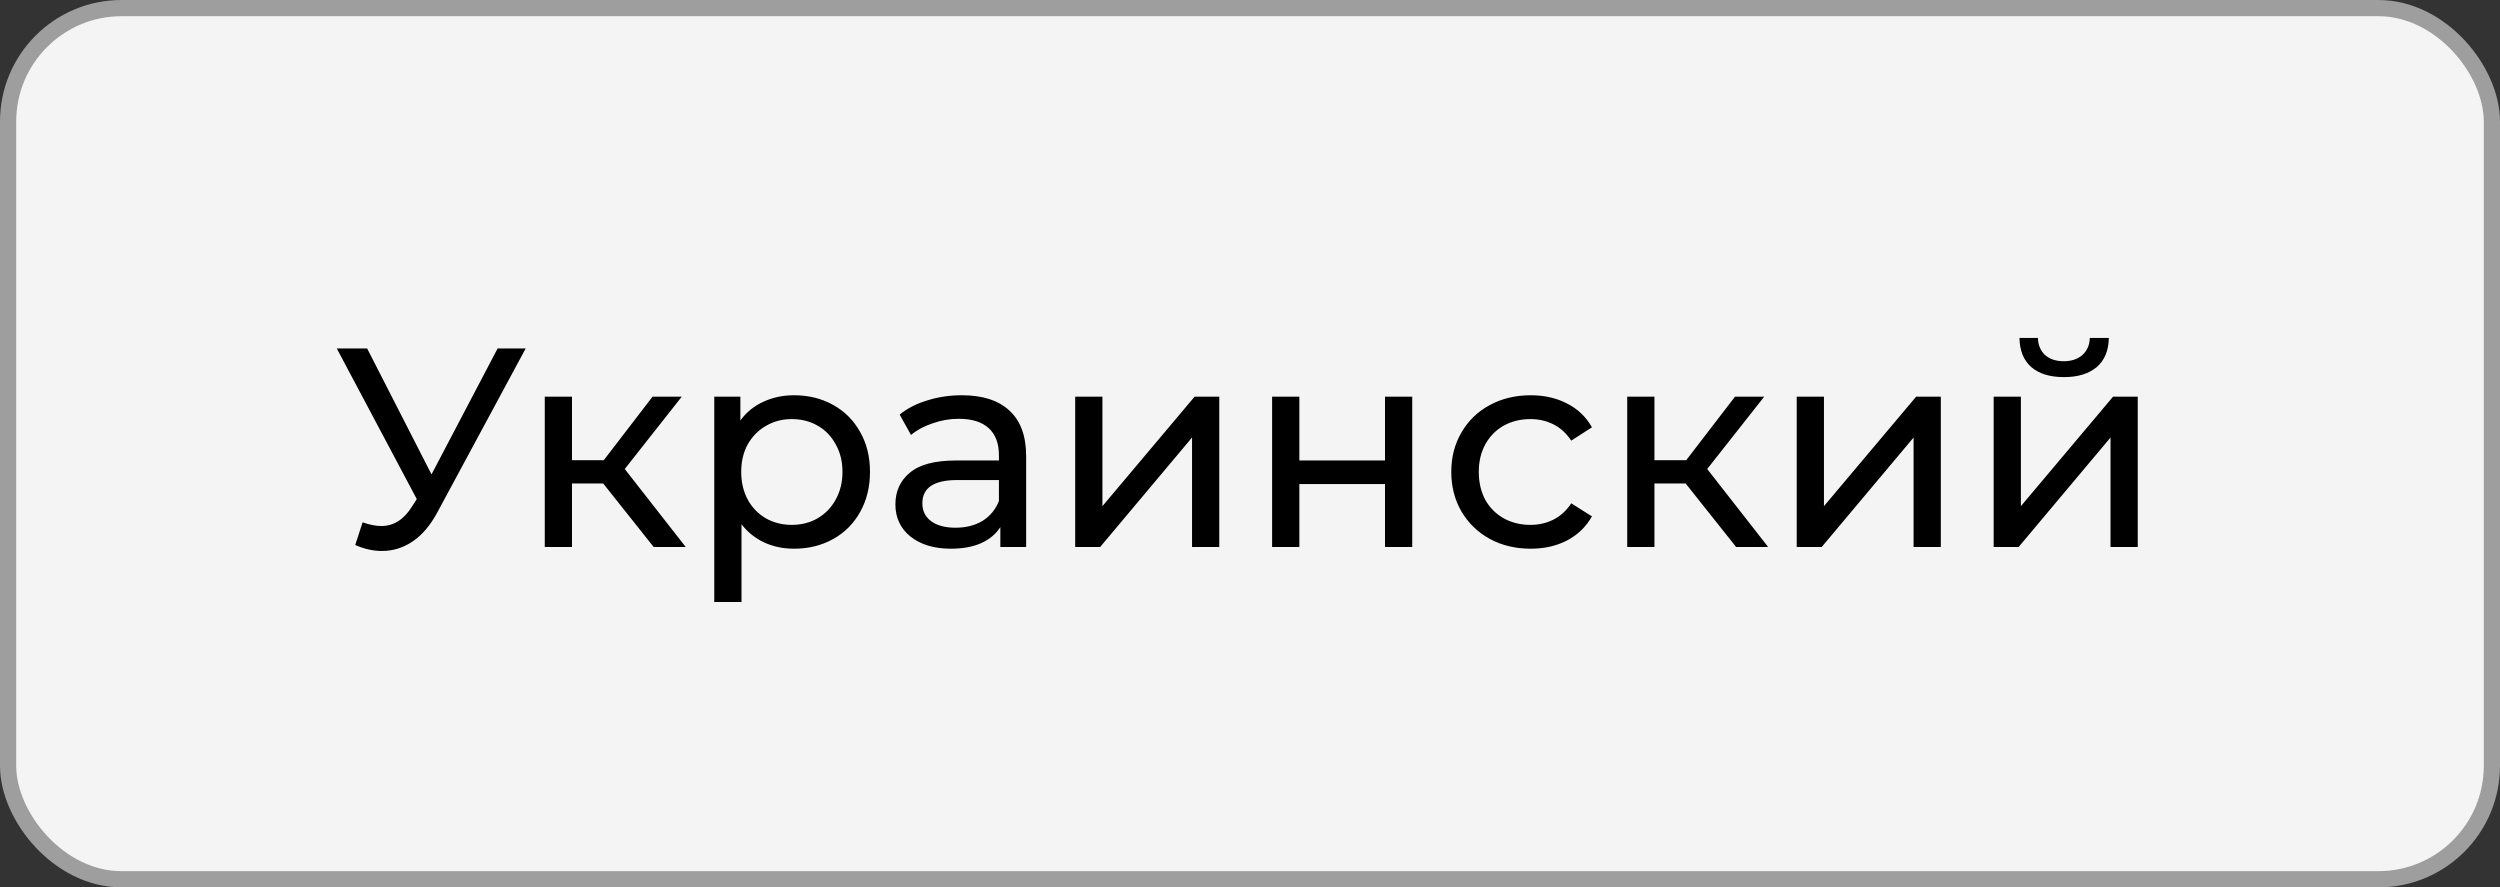 <?xml version="1.0" encoding="UTF-8"?> <svg xmlns="http://www.w3.org/2000/svg" width="617" height="219" viewBox="0 0 617 219" fill="none"><rect x="0" y="0" width="617" height="219" fill="#333333" stroke="none"/> <rect x="2" y="2" width="613" height="215" rx="28" fill="#F4F4F4"></rect> <rect x="2" y="2" width="613" height="215" rx="28" stroke="#9E9E9E" stroke-width="4"></rect> <path d="M129.74 86L107.97 126.39C106.243 129.61 104.213 132.013 101.88 133.6C99.547 135.187 97.003 135.98 94.25 135.98C92.103 135.98 89.91 135.49 87.67 134.51L89.49 128.91C91.217 129.517 92.757 129.82 94.11 129.82C97.19 129.82 99.733 128.187 101.74 124.92L102.86 123.17L83.12 86H90.61L106.5 117.08L122.81 86H129.74ZM148.868 119.32H141.168V135H134.448V97.9H141.168V113.58H149.008L161.048 97.9H168.258L154.188 115.75L169.238 135H161.328L148.868 119.32ZM195.953 97.55C199.547 97.55 202.767 98.343 205.613 99.93C208.46 101.517 210.677 103.733 212.263 106.58C213.897 109.427 214.713 112.717 214.713 116.45C214.713 120.183 213.897 123.497 212.263 126.39C210.677 129.237 208.46 131.453 205.613 133.04C202.767 134.627 199.547 135.42 195.953 135.42C193.293 135.42 190.843 134.907 188.603 133.88C186.41 132.853 184.543 131.36 183.003 129.4V148.58H176.283V97.9H182.723V103.78C184.217 101.727 186.107 100.187 188.393 99.16C190.68 98.087 193.2 97.55 195.953 97.55ZM195.393 129.54C197.773 129.54 199.897 129.003 201.763 127.93C203.677 126.81 205.17 125.27 206.243 123.31C207.363 121.303 207.923 119.017 207.923 116.45C207.923 113.883 207.363 111.62 206.243 109.66C205.17 107.653 203.677 106.113 201.763 105.04C199.897 103.967 197.773 103.43 195.393 103.43C193.06 103.43 190.937 103.99 189.023 105.11C187.157 106.183 185.663 107.7 184.543 109.66C183.47 111.62 182.933 113.883 182.933 116.45C182.933 119.017 183.47 121.303 184.543 123.31C185.617 125.27 187.11 126.81 189.023 127.93C190.937 129.003 193.06 129.54 195.393 129.54ZM237.365 97.55C242.498 97.55 246.418 98.81 249.125 101.33C251.878 103.85 253.255 107.607 253.255 112.6V135H246.885V130.1C245.765 131.827 244.155 133.157 242.055 134.09C240.002 134.977 237.552 135.42 234.705 135.42C230.552 135.42 227.215 134.417 224.695 132.41C222.222 130.403 220.985 127.767 220.985 124.5C220.985 121.233 222.175 118.62 224.555 116.66C226.935 114.653 230.715 113.65 235.895 113.65H246.535V112.32C246.535 109.427 245.695 107.21 244.015 105.67C242.335 104.13 239.862 103.36 236.595 103.36C234.402 103.36 232.255 103.733 230.155 104.48C228.055 105.18 226.282 106.137 224.835 107.35L222.035 102.31C223.948 100.77 226.235 99.603 228.895 98.81C231.555 97.97 234.378 97.55 237.365 97.55ZM235.825 130.24C238.392 130.24 240.608 129.68 242.475 128.56C244.342 127.393 245.695 125.76 246.535 123.66V118.48H236.175C230.482 118.48 227.635 120.393 227.635 124.22C227.635 126.087 228.358 127.557 229.805 128.63C231.252 129.703 233.258 130.24 235.825 130.24ZM265.356 97.9H272.076V124.92L294.826 97.9H300.916V135H294.196V107.98L271.516 135H265.356V97.9ZM313.959 97.9H320.679V113.65H341.819V97.9H348.539V135H341.819V119.46H320.679V135H313.959V97.9ZM377.776 135.42C373.996 135.42 370.612 134.603 367.626 132.97C364.686 131.337 362.376 129.097 360.696 126.25C359.016 123.357 358.176 120.09 358.176 116.45C358.176 112.81 359.016 109.567 360.696 106.72C362.376 103.827 364.686 101.587 367.626 100C370.612 98.367 373.996 97.55 377.776 97.55C381.136 97.55 384.122 98.227 386.736 99.58C389.396 100.933 391.449 102.893 392.896 105.46L387.786 108.75C386.619 106.977 385.172 105.647 383.446 104.76C381.719 103.873 379.806 103.43 377.706 103.43C375.279 103.43 373.086 103.967 371.126 105.04C369.212 106.113 367.696 107.653 366.576 109.66C365.502 111.62 364.966 113.883 364.966 116.45C364.966 119.063 365.502 121.373 366.576 123.38C367.696 125.34 369.212 126.857 371.126 127.93C373.086 129.003 375.279 129.54 377.706 129.54C379.806 129.54 381.719 129.097 383.446 128.21C385.172 127.323 386.619 125.993 387.786 124.22L392.896 127.44C391.449 130.007 389.396 131.99 386.736 133.39C384.122 134.743 381.136 135.42 377.776 135.42ZM416.016 119.32H408.316V135H401.596V97.9H408.316V113.58H416.156L428.196 97.9H435.406L421.336 115.75L436.386 135H428.476L416.016 119.32ZM443.432 97.9H450.152V124.92L472.902 97.9H478.992V135H472.272V107.98L449.592 135H443.432V97.9ZM492.035 97.9H498.755V124.92L521.505 97.9H527.595V135H520.875V107.98L498.195 135H492.035V97.9ZM509.395 93.07C505.942 93.07 503.259 92.253 501.345 90.62C499.432 88.94 498.452 86.537 498.405 83.41H502.955C503.002 85.137 503.585 86.537 504.705 87.61C505.872 88.637 507.412 89.15 509.325 89.15C511.239 89.15 512.779 88.637 513.945 87.61C515.112 86.537 515.719 85.137 515.765 83.41H520.455C520.409 86.537 519.405 88.94 517.445 90.62C515.485 92.253 512.802 93.07 509.395 93.07Z" fill="black"></path> </svg> 